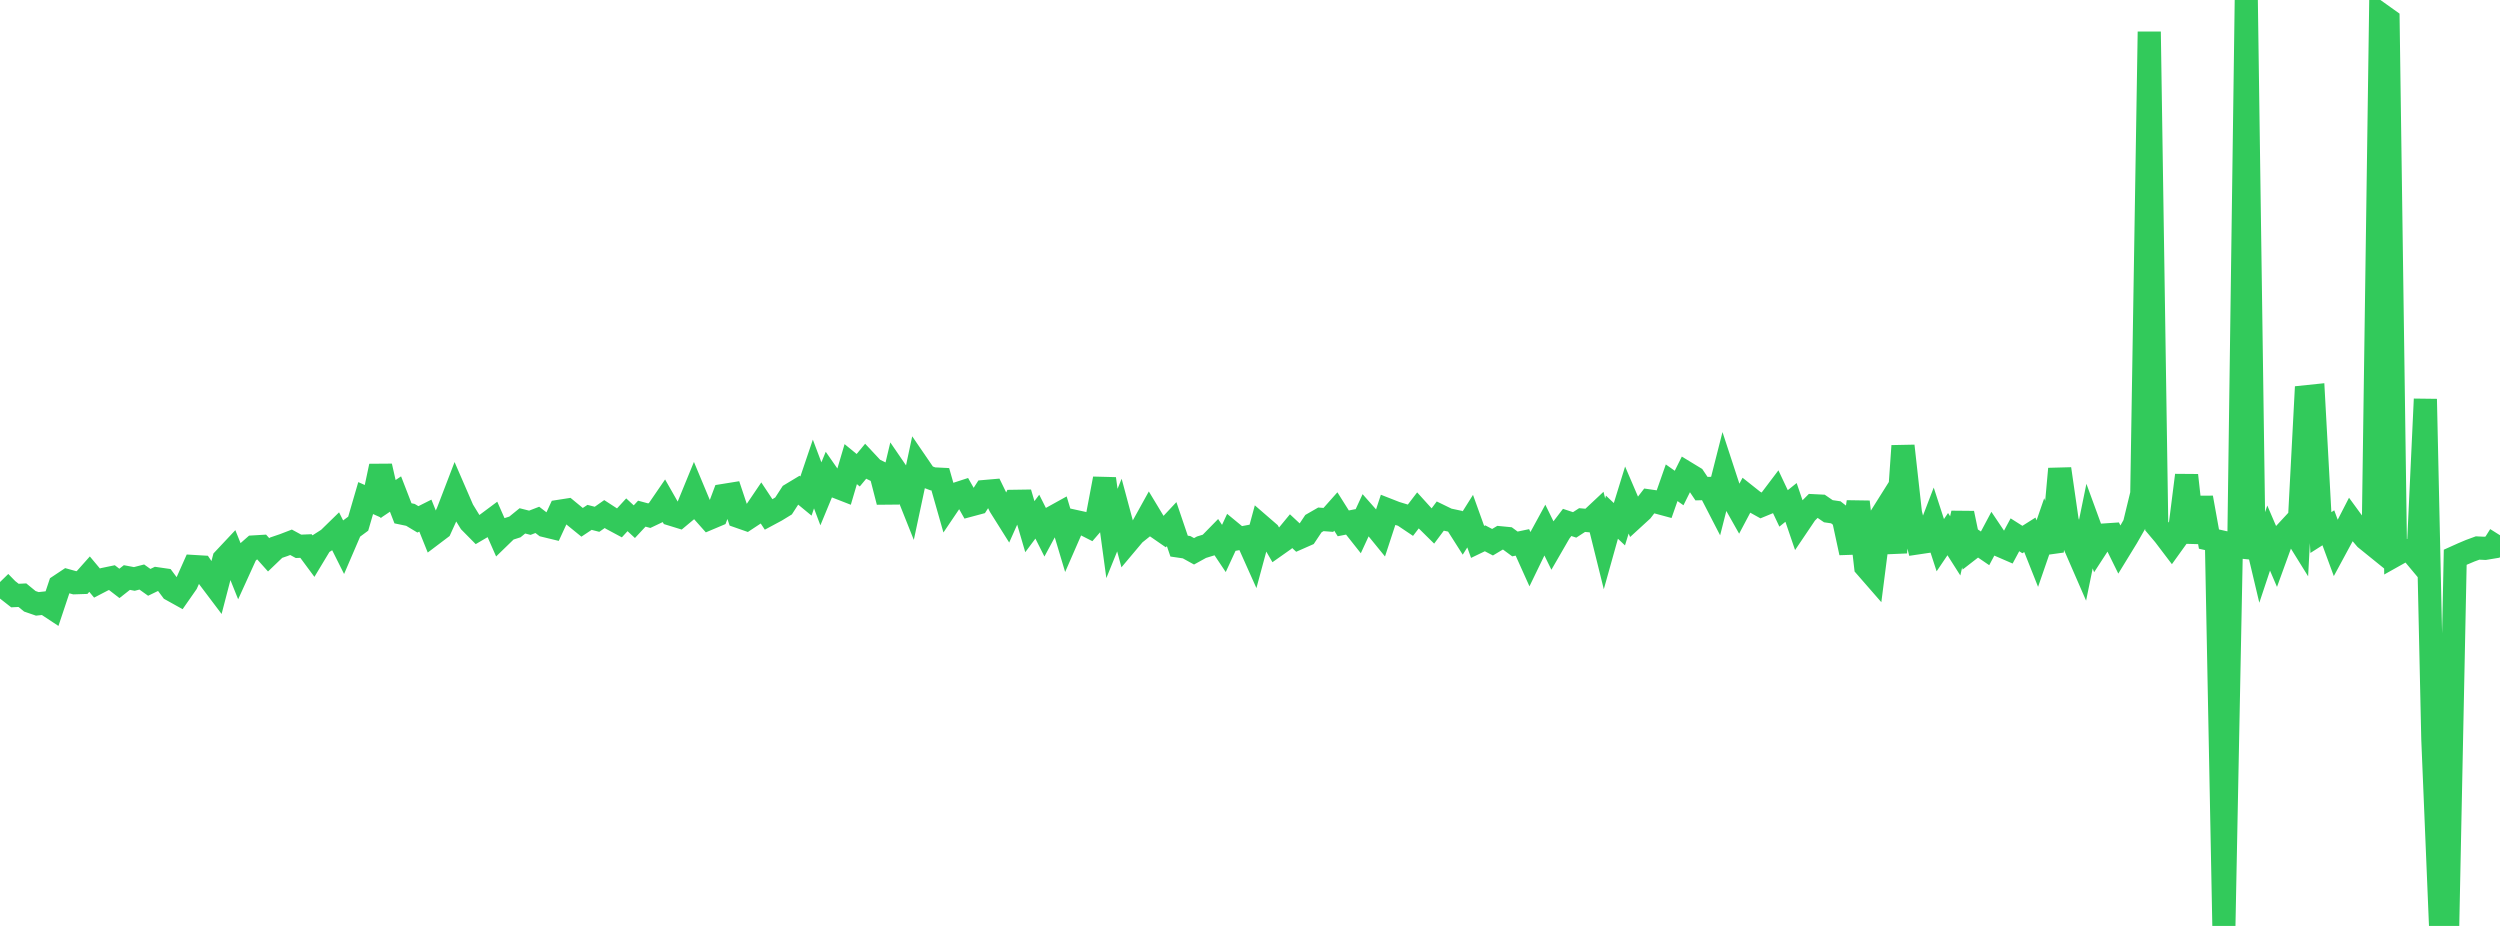 <?xml version="1.0" standalone="no"?>
<!DOCTYPE svg PUBLIC "-//W3C//DTD SVG 1.1//EN" "http://www.w3.org/Graphics/SVG/1.1/DTD/svg11.dtd">

<svg width="135" height="50" viewBox="0 0 135 50" preserveAspectRatio="none" 
  xmlns="http://www.w3.org/2000/svg"
  xmlns:xlink="http://www.w3.org/1999/xlink">


<polyline points="0.0, 31.431 0.403, 31.844 0.806, 32.16 1.209, 32.14 1.612, 32.47 2.015, 32.609 2.418, 32.565 2.821, 32.831 3.224, 31.625 3.627, 31.357 4.03, 31.469 4.433, 31.456 4.836, 31.004 5.239, 31.486 5.642, 31.277 6.045, 31.193 6.448, 31.504 6.851, 31.187 7.254, 31.263 7.657, 31.159 8.06, 31.447 8.463, 31.252 8.866, 31.31 9.269, 31.851 9.672, 32.075 10.075, 31.497 10.478, 30.593 10.881, 30.617 11.284, 31.213 11.687, 31.747 12.09, 30.199 12.493, 29.77 12.896, 30.774 13.299, 29.889 13.701, 29.535 14.104, 29.511 14.507, 29.961 14.91, 29.575 15.313, 29.438 15.716, 29.283 16.119, 29.502 16.522, 29.485 16.925, 30.029 17.328, 29.36 17.731, 29.103 18.134, 28.71 18.537, 29.514 18.94, 28.576 19.343, 28.278 19.746, 26.896 20.149, 27.076 20.552, 25.173 20.955, 26.949 21.358, 26.678 21.761, 27.719 22.164, 27.803 22.567, 28.045 22.97, 27.843 23.373, 28.846 23.776, 28.541 24.179, 27.654 24.582, 26.603 24.985, 27.533 25.388, 28.19 25.791, 28.598 26.194, 28.361 26.597, 28.061 27.0, 28.975 27.403, 28.584 27.806, 28.455 28.209, 28.127 28.612, 28.229 29.015, 28.073 29.418, 28.382 29.821, 28.48 30.224, 27.608 30.627, 27.545 31.03, 27.877 31.433, 28.205 31.836, 27.938 32.239, 28.042 32.642, 27.759 33.045, 28.021 33.448, 28.237 33.851, 27.798 34.254, 28.171 34.657, 27.738 35.06, 27.846 35.463, 27.655 35.866, 27.067 36.269, 27.775 36.672, 27.899 37.075, 27.563 37.478, 26.579 37.881, 27.545 38.284, 27.998 38.687, 27.828 39.09, 26.752 39.493, 26.687 39.896, 27.894 40.299, 28.035 40.701, 27.77 41.104, 27.174 41.507, 27.783 41.91, 27.567 42.313, 27.32 42.716, 26.697 43.119, 26.454 43.522, 26.786 43.925, 25.596 44.328, 26.666 44.731, 25.692 45.134, 26.271 45.537, 26.428 45.94, 25.063 46.343, 25.393 46.746, 24.907 47.149, 25.338 47.552, 25.536 47.955, 27.102 48.358, 25.408 48.761, 25.997 49.164, 27.009 49.567, 25.117 49.97, 25.706 50.373, 25.858 50.776, 25.878 51.179, 27.292 51.582, 26.695 51.985, 26.564 52.388, 27.276 52.791, 27.168 53.194, 26.54 53.597, 26.505 54.0, 27.332 54.403, 27.974 54.806, 27.071 55.209, 27.065 55.612, 28.44 56.015, 27.899 56.418, 28.7 56.821, 27.952 57.224, 27.729 57.627, 29.075 58.03, 28.152 58.433, 28.24 58.836, 28.445 59.239, 27.979 59.642, 25.85 60.045, 28.808 60.448, 27.814 60.851, 29.316 61.254, 28.837 61.657, 28.515 62.06, 27.787 62.463, 28.455 62.866, 28.734 63.269, 28.303 63.672, 29.49 64.075, 29.549 64.478, 29.771 64.881, 29.549 65.284, 29.425 65.687, 29.014 66.09, 29.617 66.493, 28.745 66.896, 29.077 67.299, 29.002 67.701, 29.901 68.104, 28.412 68.507, 28.761 68.91, 29.455 69.313, 29.171 69.716, 28.682 70.119, 29.058 70.522, 28.88 70.925, 28.276 71.328, 28.044 71.731, 28.075 72.134, 27.621 72.537, 28.261 72.94, 28.181 73.343, 28.69 73.746, 27.817 74.149, 28.273 74.552, 28.768 74.955, 27.539 75.358, 27.697 75.761, 27.82 76.164, 28.091 76.567, 27.564 76.97, 28.009 77.373, 28.407 77.776, 27.867 78.179, 28.063 78.582, 28.149 78.985, 28.783 79.388, 28.142 79.791, 29.263 80.194, 29.069 80.597, 29.28 81.0, 29.038 81.403, 29.077 81.806, 29.374 82.209, 29.289 82.612, 30.185 83.015, 29.353 83.418, 28.614 83.821, 29.438 84.224, 28.74 84.627, 28.211 85.03, 28.345 85.433, 28.083 85.836, 28.119 86.239, 27.741 86.642, 29.368 87.045, 27.928 87.448, 28.308 87.851, 27.002 88.254, 27.942 88.657, 27.573 89.06, 27.051 89.463, 27.109 89.866, 27.218 90.269, 26.068 90.672, 26.353 91.075, 25.542 91.478, 25.787 91.881, 26.387 92.284, 26.376 92.687, 27.157 93.09, 25.571 93.493, 26.801 93.896, 27.516 94.299, 26.755 94.701, 27.074 95.104, 27.298 95.507, 27.132 95.91, 26.599 96.313, 27.454 96.716, 27.13 97.119, 28.311 97.522, 27.713 97.925, 27.309 98.328, 27.329 98.731, 27.606 99.134, 27.665 99.537, 27.981 99.94, 29.85 100.343, 27.1 100.746, 30.597 101.149, 31.059 101.552, 27.911 101.955, 27.27 102.358, 29.842 102.761, 24.079 103.164, 27.706 103.567, 29.313 103.97, 29.253 104.373, 28.201 104.776, 29.44 105.179, 28.843 105.582, 29.477 105.985, 27.715 106.388, 29.649 106.791, 29.336 107.194, 29.611 107.597, 28.853 108.0, 29.454 108.403, 29.629 108.806, 28.879 109.209, 29.135 109.612, 28.88 110.015, 29.895 110.418, 28.729 110.821, 29.782 111.224, 25.318 111.627, 28.115 112.03, 29.448 112.433, 30.374 112.836, 28.409 113.239, 29.511 113.642, 28.89 114.045, 28.863 114.448, 29.681 114.851, 29.023 115.254, 28.32 115.657, 26.661 116.06, 1.714 116.463, 28.406 116.866, 28.883 117.269, 29.414 117.672, 28.853 118.075, 25.665 118.478, 29.292 118.881, 26.874 119.284, 29.111 119.687, 29.201 120.09, 50.0 120.493, 29.484 120.896, 29.526 121.299, 0.0 121.701, 28.567 122.104, 30.266 122.507, 29.055 122.91, 29.995 123.313, 28.886 123.716, 28.451 124.119, 29.1 124.522, 21.425 124.925, 21.383 125.328, 28.758 125.731, 28.501 126.134, 29.595 126.537, 28.849 126.94, 28.064 127.343, 28.615 127.746, 29.088 128.149, 29.414 128.552, 0.774 128.955, 1.061 129.358, 29.965 129.761, 29.739 130.164, 29.723 130.567, 30.205 130.97, 21.551 131.373, 39.91 131.776, 49.655 132.179, 49.82 132.582, 30.092 132.985, 29.911 133.388, 29.74 133.791, 29.592 134.194, 29.611 134.597, 29.544 135.0, 28.904" fill="none" stroke="#32ca5b" stroke-width="1.25"/>

</svg>